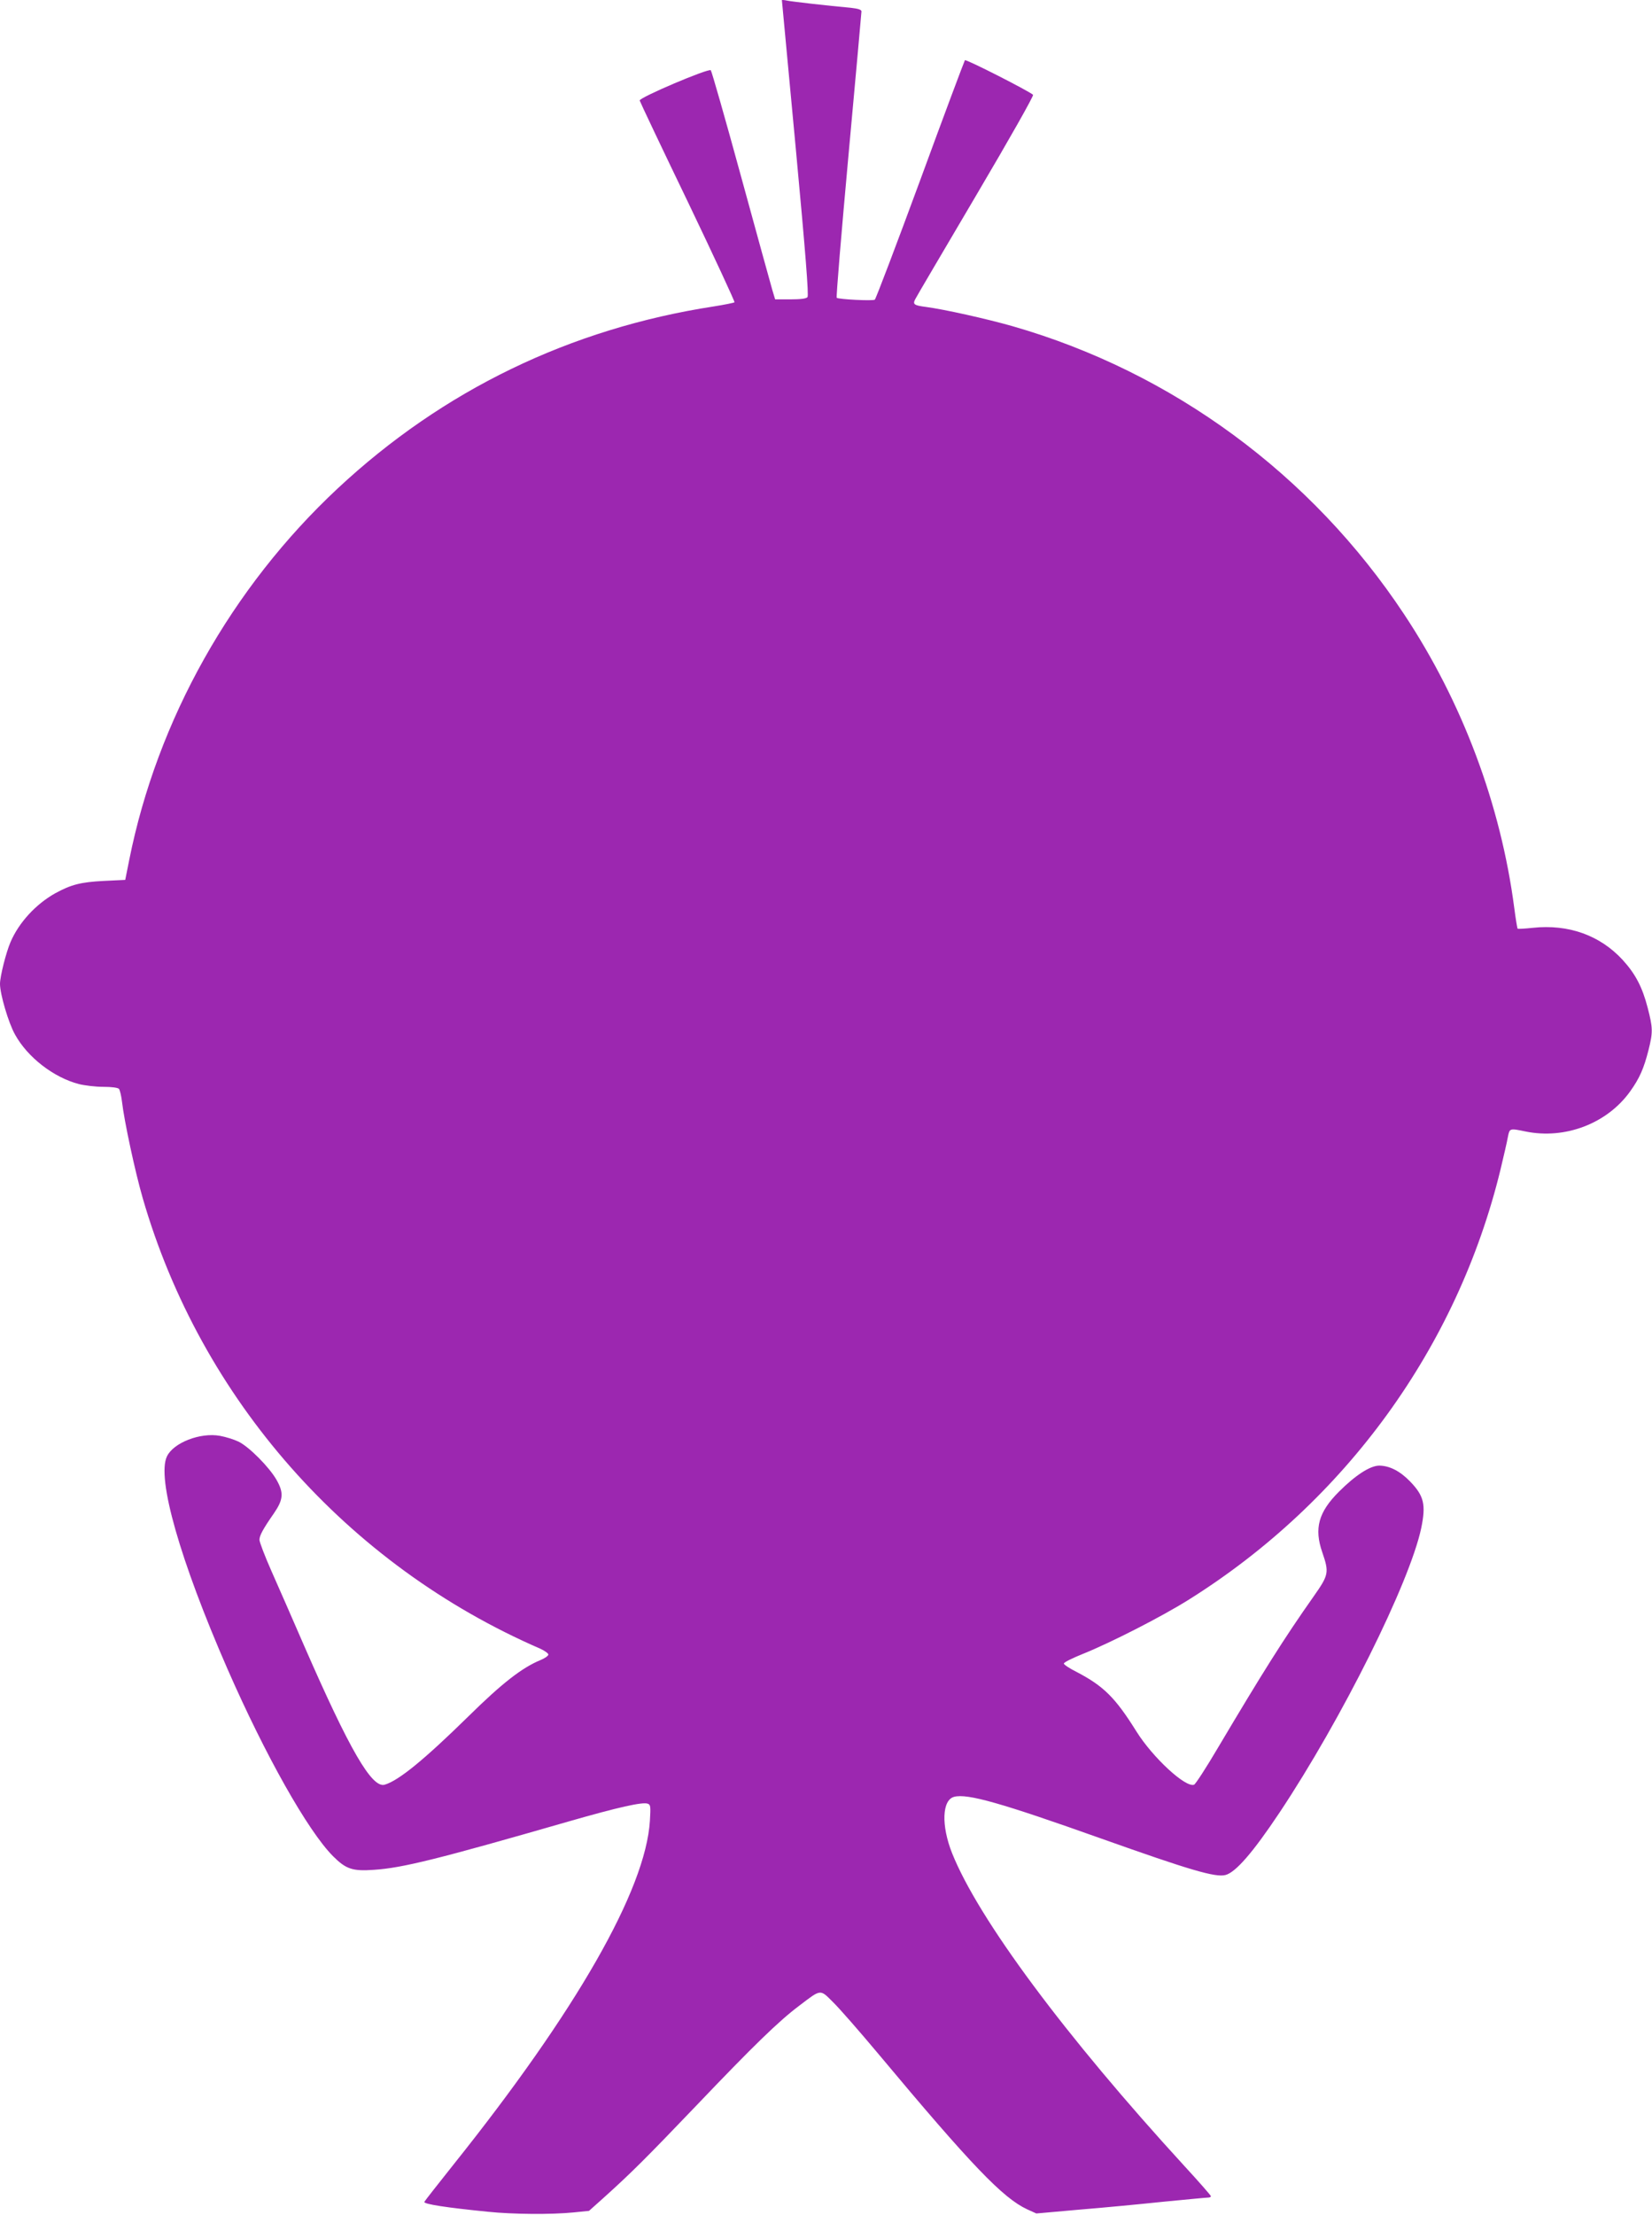 <?xml version="1.0" standalone="no"?>
<!DOCTYPE svg PUBLIC "-//W3C//DTD SVG 20010904//EN"
 "http://www.w3.org/TR/2001/REC-SVG-20010904/DTD/svg10.dtd">
<svg version="1.0" xmlns="http://www.w3.org/2000/svg"
 width="955pt" height="1280pt" viewBox="0 0 955 1280"
 preserveAspectRatio="xMidYMid meet">
<g transform="translate(0,1280) scale(0.1,-0.1)"
fill="#9c27b0" stroke="none">
<path d="M4520 12799 c0 -2 36 -386 80 -854 57 -611 76 -853 68 -862 -7 -9
-39 -13 -99 -13 l-88 0 -16 53 c-8 28 -90 324 -181 657 -91 333 -170 609 -175
614 -12 13 -415 -158 -411 -175 2 -8 127 -272 279 -587 151 -315 272 -576 269
-579 -3 -3 -57 -14 -120 -24 -830 -128 -1565 -484 -2173 -1051 -615 -574
-1044 -1338 -1206 -2148 l-23 -115 -125 -6 c-133 -7 -187 -21 -279 -71 -113
-63 -211 -170 -259 -282 -26 -60 -61 -199 -61 -242 0 -59 49 -226 87 -293 72
-131 223 -248 369 -286 32 -8 96 -16 141 -16 50 0 85 -5 91 -12 5 -7 13 -39
17 -72 13 -114 76 -407 120 -559 336 -1162 1182 -2120 2298 -2604 26 -12 47
-27 47 -34 0 -7 -21 -22 -46 -32 -106 -44 -220 -132 -415 -324 -258 -253 -404
-372 -485 -396 -74 -22 -203 201 -465 801 -66 153 -152 348 -190 434 -38 86
-69 167 -69 180 0 25 20 62 84 154 54 79 57 118 15 192 -42 74 -160 193 -221
222 -25 12 -73 27 -106 33 -114 21 -270 -40 -307 -119 -60 -125 76 -601 350
-1228 218 -498 464 -935 610 -1082 75 -75 113 -88 237 -79 166 11 370 62 1127
280 282 81 427 114 456 102 16 -6 17 -16 12 -99 -25 -399 -426 -1099 -1135
-1986 -90 -113 -166 -210 -169 -216 -4 -13 126 -33 367 -57 144 -15 365 -17
495 -4 l90 9 85 76 c161 145 244 228 534 531 332 348 479 491 598 580 126 96
118 95 194 19 36 -35 154 -170 262 -299 539 -645 720 -833 860 -898 l53 -24
247 22 c136 11 356 32 489 46 134 13 249 24 258 24 8 0 15 3 15 8 0 4 -68 82
-151 172 -693 756 -1193 1430 -1345 1810 -64 161 -58 308 12 326 77 20 273
-36 852 -242 509 -181 658 -225 716 -210 59 15 159 130 313 361 359 539 752
1328 819 1644 28 136 16 186 -64 269 -59 61 -119 91 -178 92 -53 0 -138 -55
-234 -151 -118 -118 -144 -212 -96 -350 40 -117 38 -130 -50 -255 -174 -247
-295 -440 -554 -876 -67 -114 -129 -209 -137 -212 -49 -19 -239 157 -333 307
-123 197 -190 263 -347 345 -40 20 -73 42 -73 48 0 7 48 31 108 55 162 65 460
217 617 316 905 568 1550 1459 1799 2483 19 80 39 165 43 190 10 50 10 50 102
31 229 -47 472 46 605 232 55 77 79 133 106 239 26 104 25 128 -5 244 -31 120
-71 196 -145 277 -131 142 -313 207 -519 185 -46 -5 -85 -7 -88 -5 -2 3 -11
56 -19 118 -78 598 -300 1191 -637 1699 -535 808 -1340 1400 -2264 1665 -151
43 -394 97 -499 111 -70 9 -79 15 -63 45 6 13 165 282 351 598 196 332 335
578 330 583 -20 20 -387 207 -394 200 -3 -4 -120 -315 -258 -692 -139 -377
-257 -688 -263 -692 -14 -8 -209 2 -220 11 -4 4 27 375 68 824 41 449 75 823
75 831 0 10 -18 16 -62 21 -133 12 -334 35 -365 41 -18 4 -33 5 -33 3z"/>
</g>
</svg>
